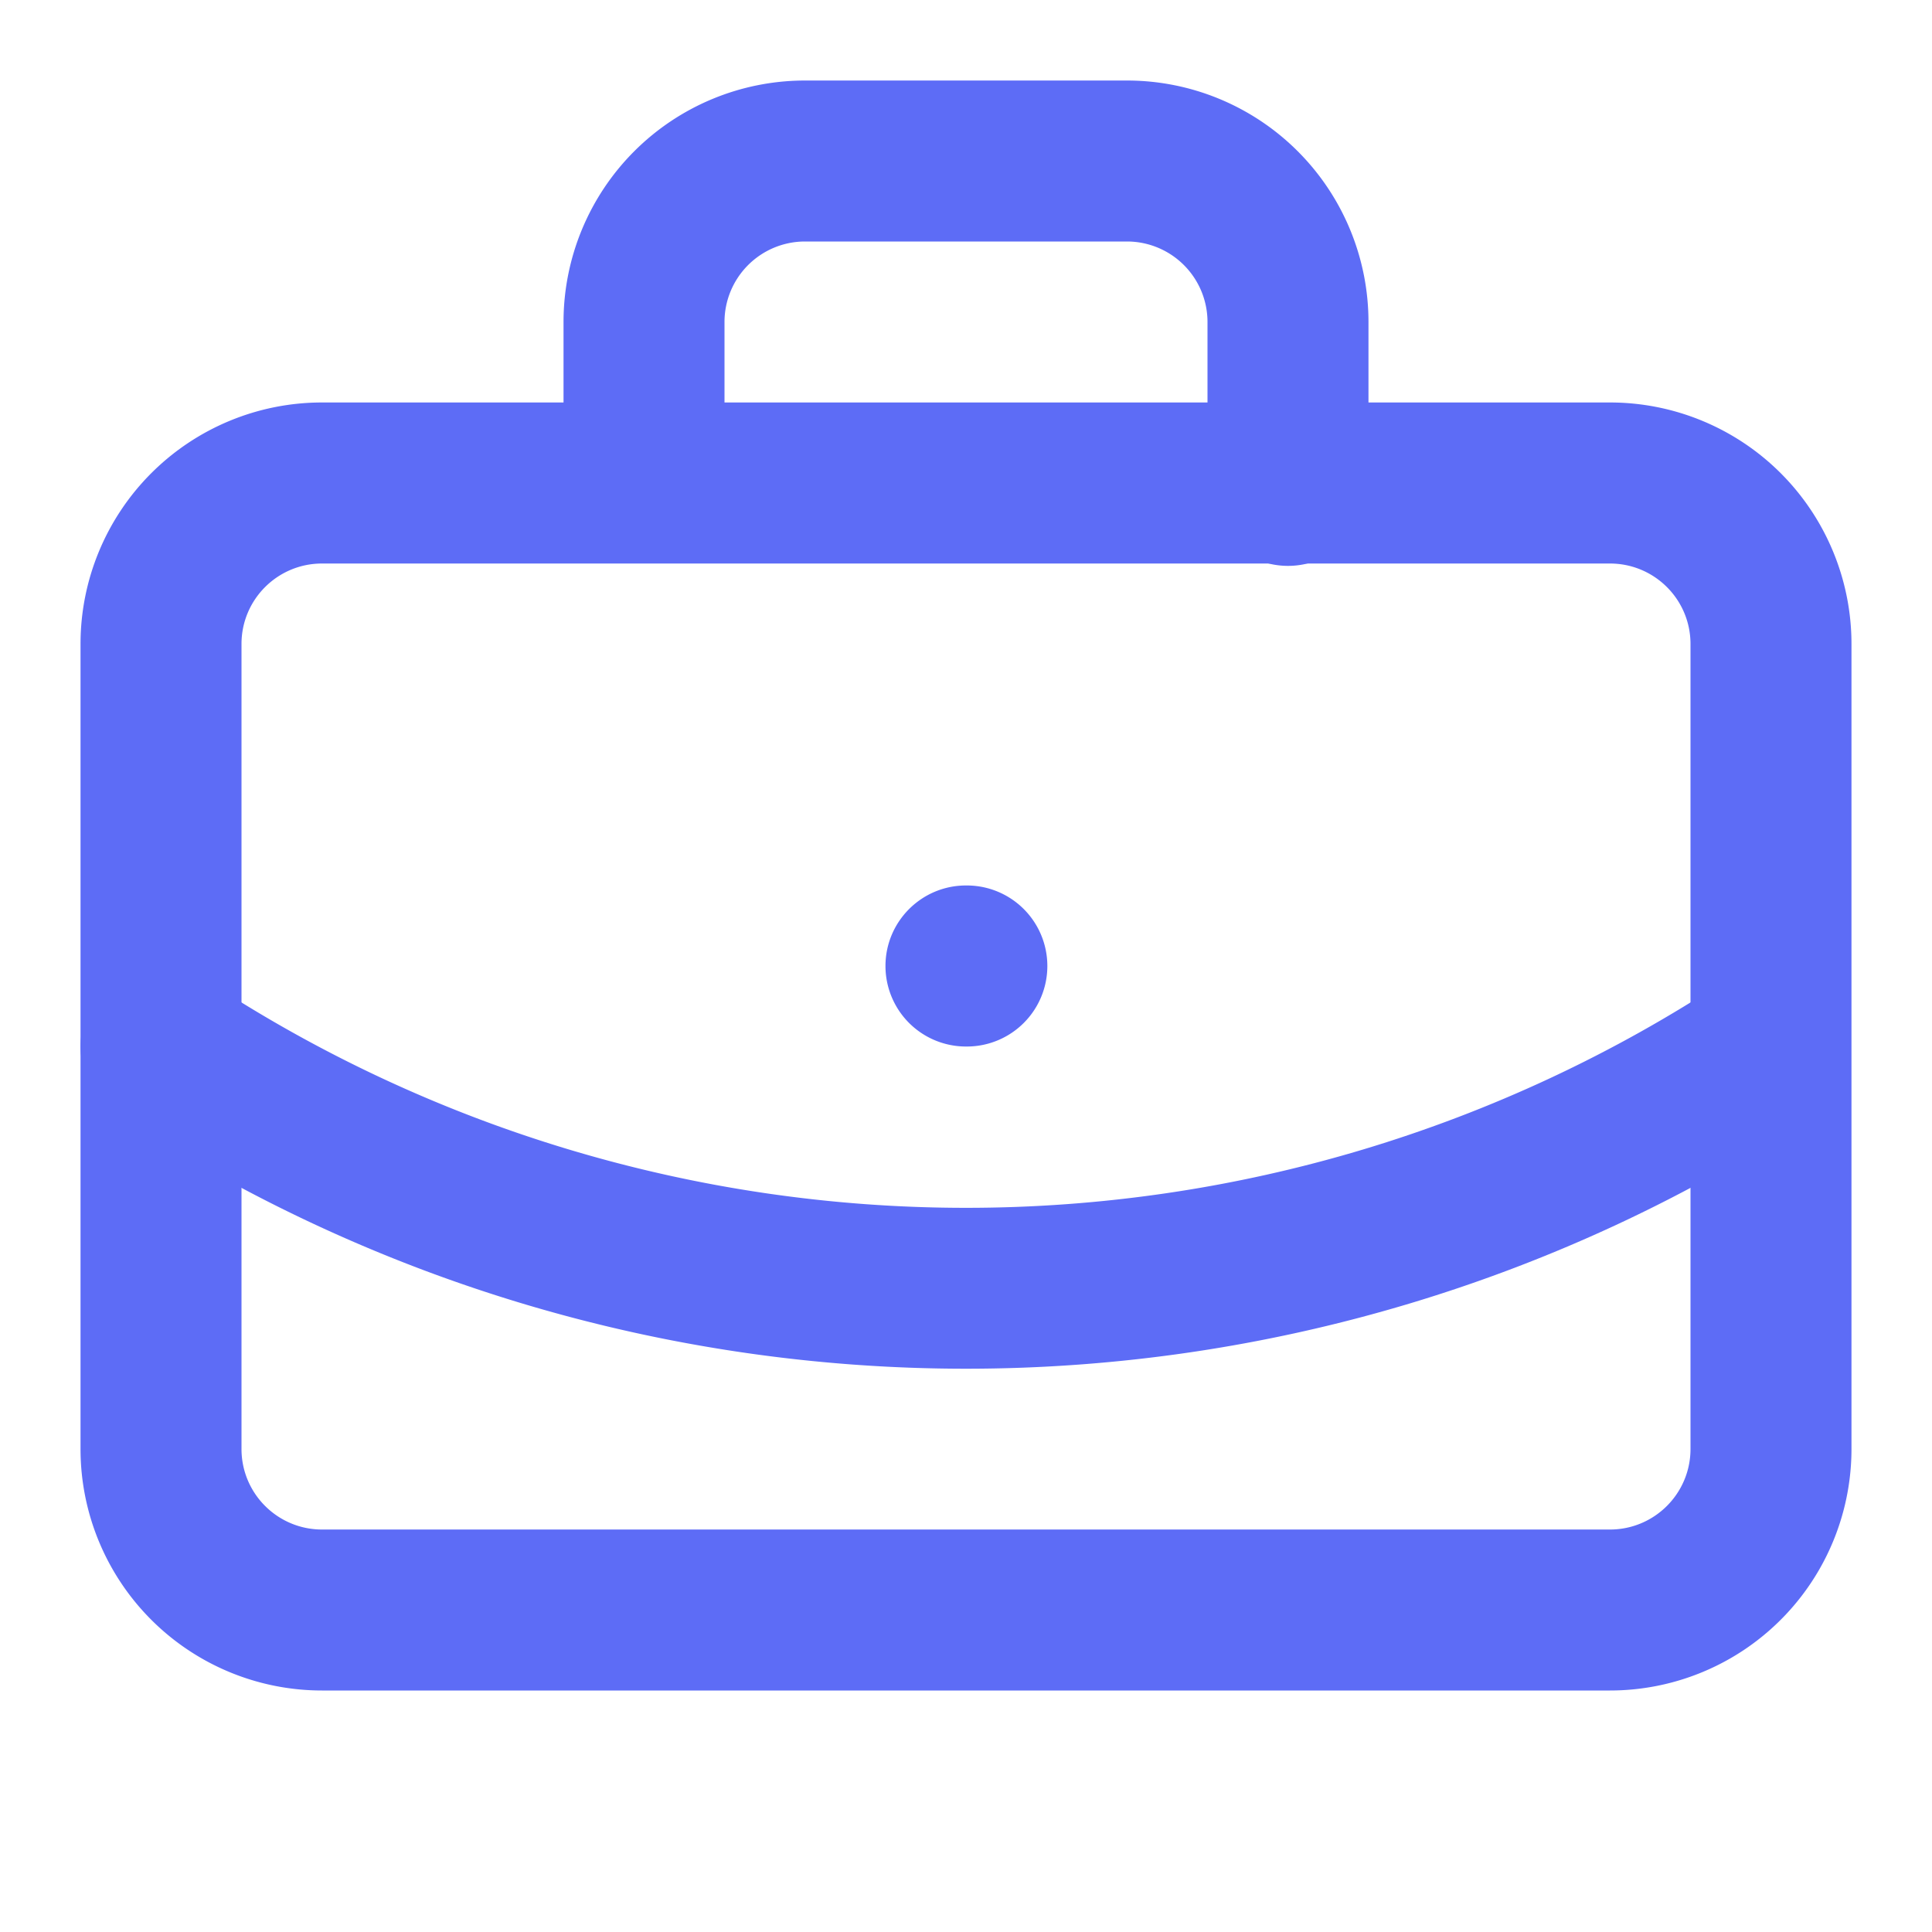 <svg width="28" height="28" viewBox="0 0 28 28" fill="none" xmlns="http://www.w3.org/2000/svg"><path fill-rule="evenodd" clip-rule="evenodd" d="M12.833 14c0-.644.523-1.167 1.167-1.167h.012a1.167 1.167 0 110 2.334H14A1.167 1.167 0 0112.833 14zM9.192 2.192a3.5 3.5 0 012.475-1.025h4.666a3.5 3.5 0 013.5 3.5V7A1.167 1.167 0 1117.5 7V4.667A1.167 1.167 0 0016.333 3.5h-4.666A1.167 1.167 0 0010.5 4.667V7a1.167 1.167 0 01-2.333 0V4.667a3.5 3.5 0 011.025-2.475z" fill="#5D6CF6"/><path fill-rule="evenodd" clip-rule="evenodd" d="M1.36 14.524a1.167 1.167 0 011.616-.33 20.009 20.009 0 0022.048 0 1.167 1.167 0 011.285 1.946 22.342 22.342 0 01-24.618 0 1.167 1.167 0 01-.331-1.616z" fill="#5D6CF6"/><path fill-rule="evenodd" clip-rule="evenodd" d="M4.667 8.167c-.645 0-1.167.522-1.167 1.166V21c0 .644.522 1.167 1.167 1.167h18.666c.645 0 1.167-.523 1.167-1.167V9.333c0-.644-.522-1.166-1.167-1.166H4.667zm-3.5 1.166a3.5 3.5 0 013.5-3.5h18.666a3.5 3.5 0 013.5 3.5V21a3.5 3.5 0 01-3.5 3.5H4.667a3.5 3.5 0 01-3.5-3.5V9.333z" fill="#5D6CF6"/></svg>
